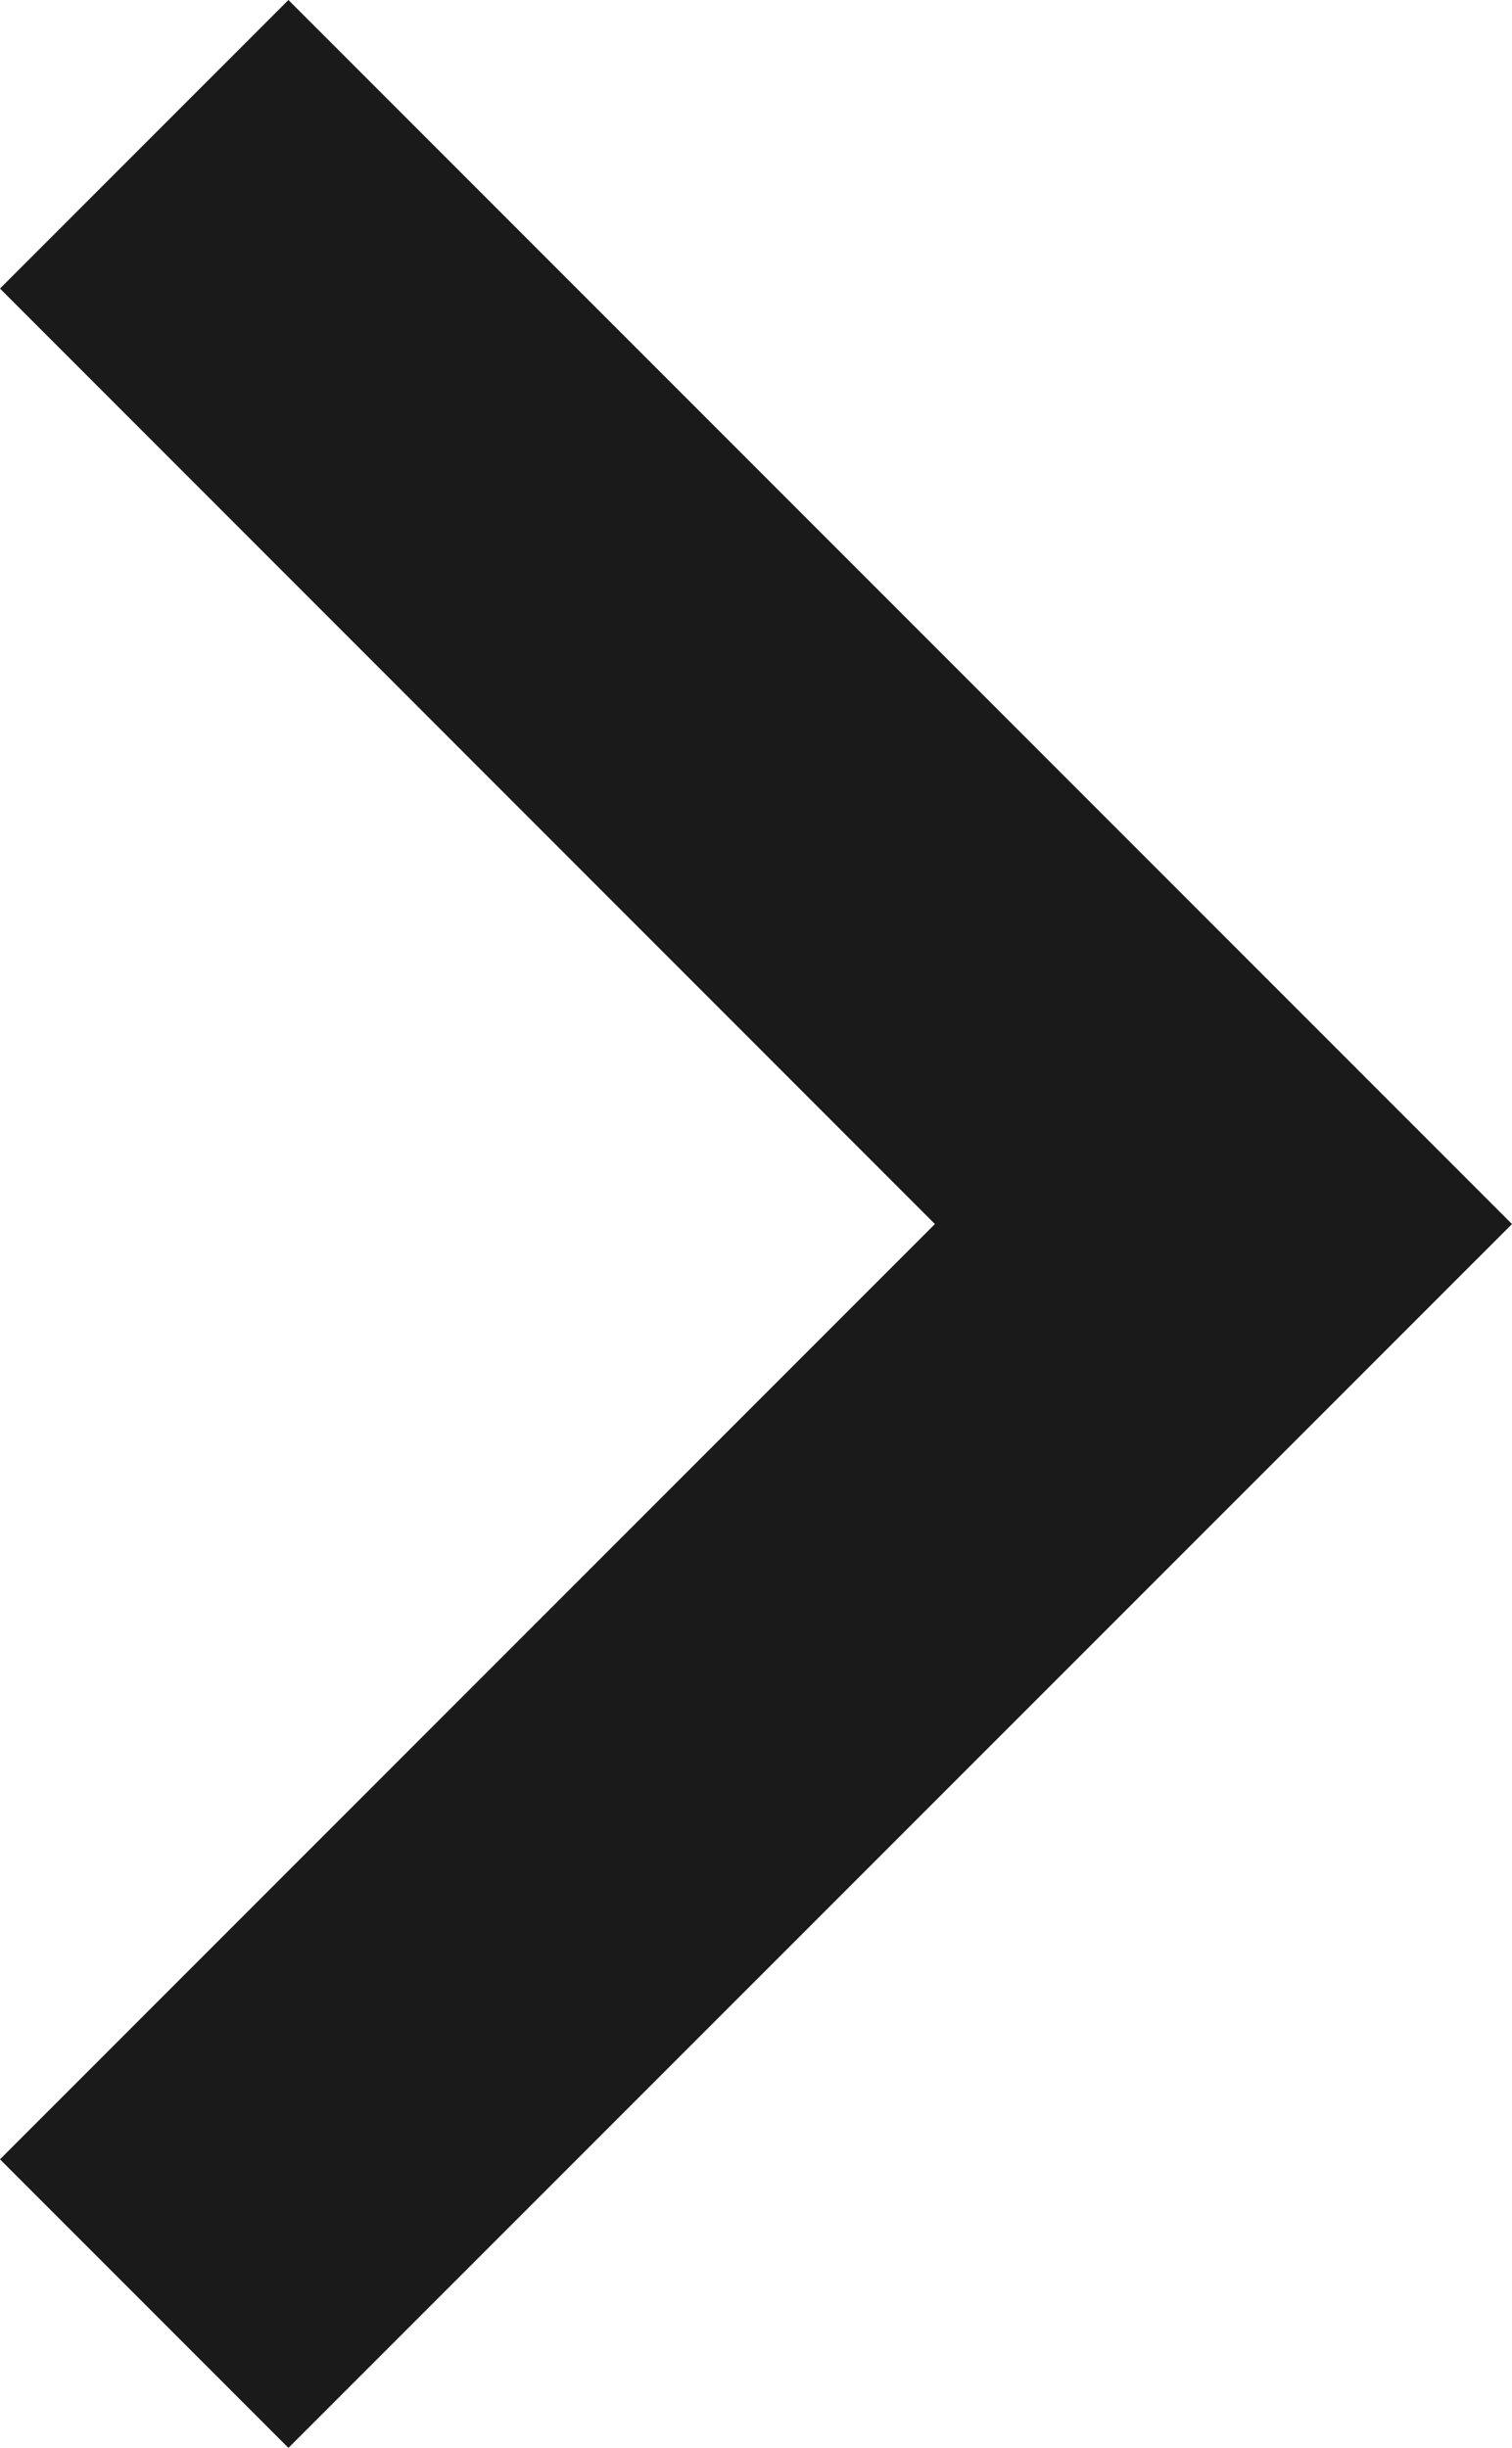 <svg xmlns="http://www.w3.org/2000/svg" viewBox="0 0 73.23 118.51"><defs><style>.cls-1{fill:#1a1a1a;}</style></defs><title>Asset 79aNesteKnapp</title><g id="Layer_2" data-name="Layer 2"><g id="Layer_2-2" data-name="Layer 2"><polygon class="cls-1" points="13.97 0 0 13.97 45.28 59.26 0 104.54 13.97 118.51 73.23 59.26 13.97 0"/></g></g></svg>